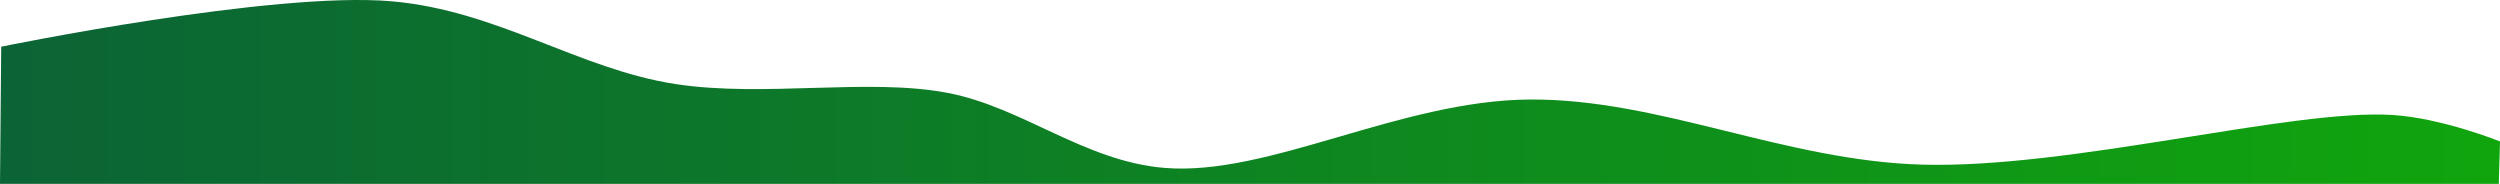 <?xml version="1.0" encoding="utf-8"?>
<svg viewBox="-0.342 99.999 711.453 52.326" xmlns="http://www.w3.org/2000/svg">
  <defs>
    <linearGradient gradientUnits="userSpaceOnUse" x1="355.469" y1="31.618" x2="355.469" y2="267.85" id="gradient-1" spreadMethod="pad" gradientTransform="matrix(-0.002, 0.523, -3, -0, 804.253, -261.933)">
      <stop offset="0" style="stop-color: rgb(11, 100, 53);"/>
      <stop offset="1" style="stop-color: rgb(16, 165, 13);"/>
    </linearGradient>
  </defs>
  <path style="fill: url('#gradient-1'); fill-rule: nonzero; transform-origin: 355.384px 126.162px;" d="M 710.768 139.036 C 710.768 139.036 633.436 154.909 599.657 151.959 C 569.43 149.319 546.448 132.634 518.865 128.403 C 493.602 124.529 464.084 130.219 441.434 125.891 C 419.995 121.794 402.454 106.382 379.609 104.534 C 350.076 102.145 312.605 123.772 275.767 124.007 C 238.778 124.242 203.313 106.585 164.123 105.476 C 121.808 104.279 58.784 121.414 30.269 119.609 C 16.075 118.711 -0.343 112.072 -0.343 112.072 L -0.001 99.999 L 711.11 99.999 L 710.768 139.036 Z" transform="matrix(-1, 0, 0, -1, -0, 0)">
    <title>Fondo</title>
  </path>
</svg>